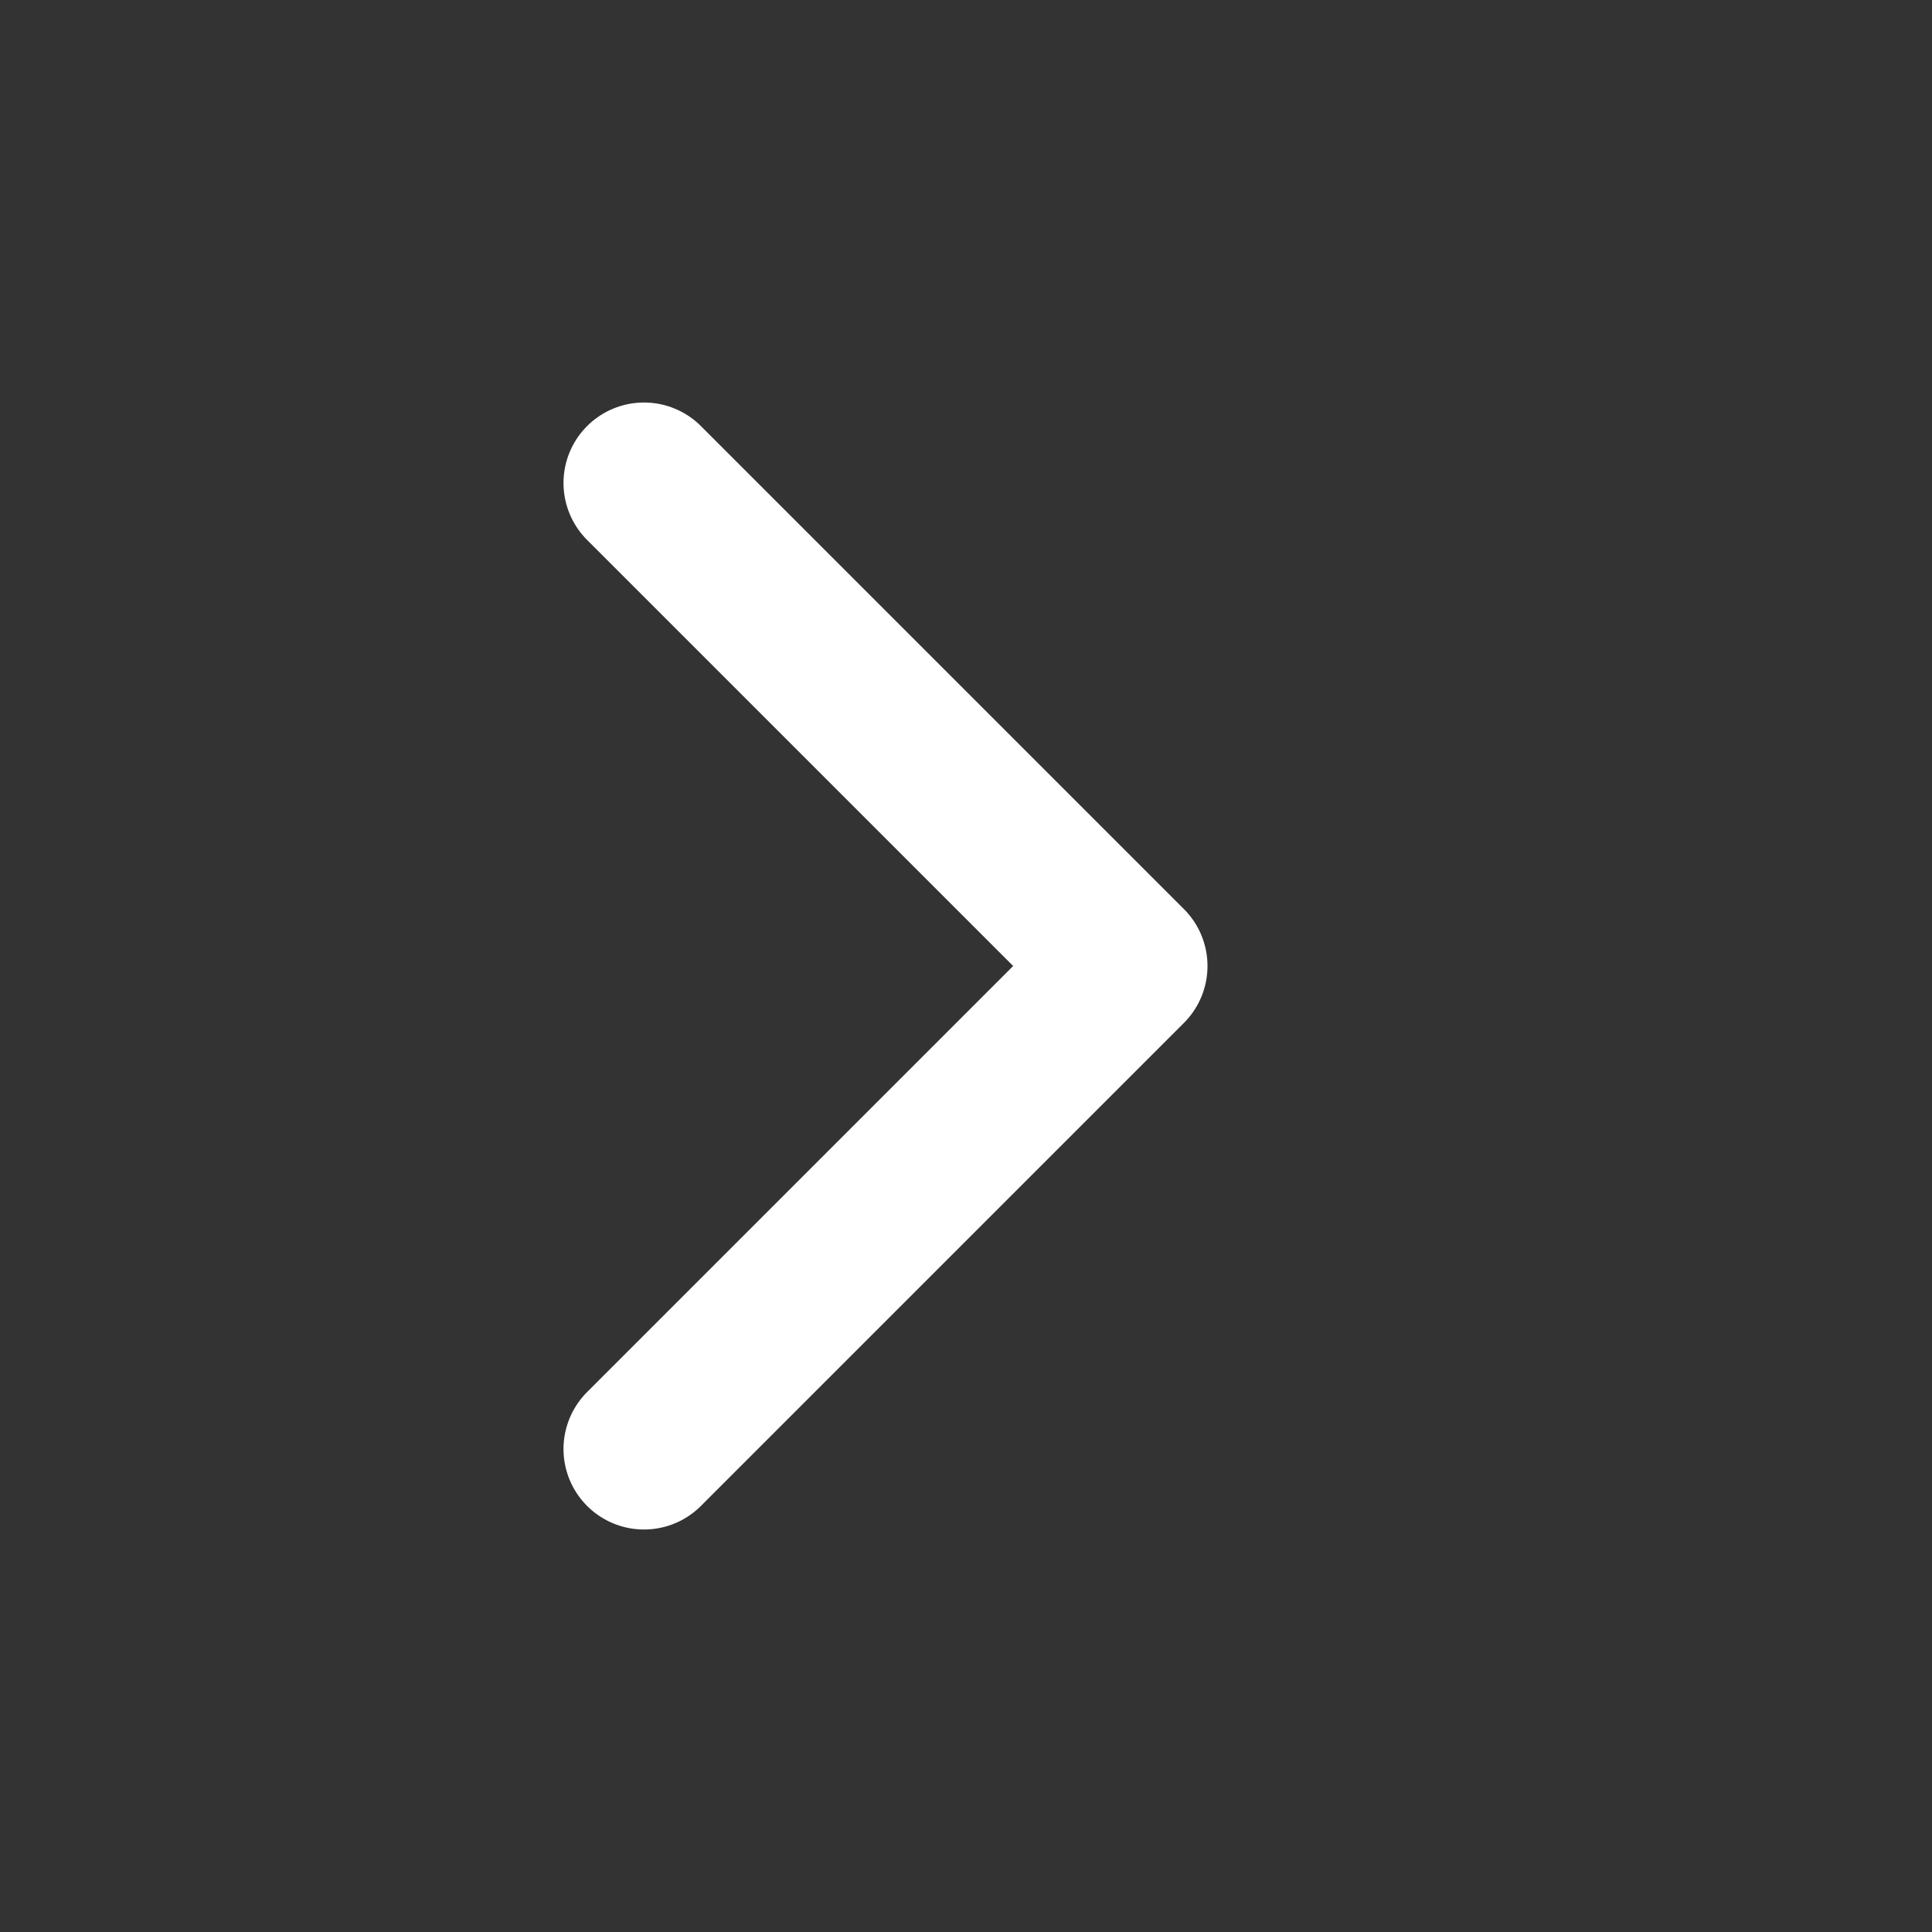 <svg width="18" height="18" viewBox="0 0 18 18" fill="none" xmlns="http://www.w3.org/2000/svg">
<rect x="0" y="0" width="18" height="18" fill="#333333" stroke="none"/>
<g id="chevron-right">
<path id="Icon" d="M6 13.5L10.5 9L6 4.5" stroke="#ffffff" stroke-width="1.5" stroke-linecap="round" stroke-linejoin="round"/>
</g>
</svg>
